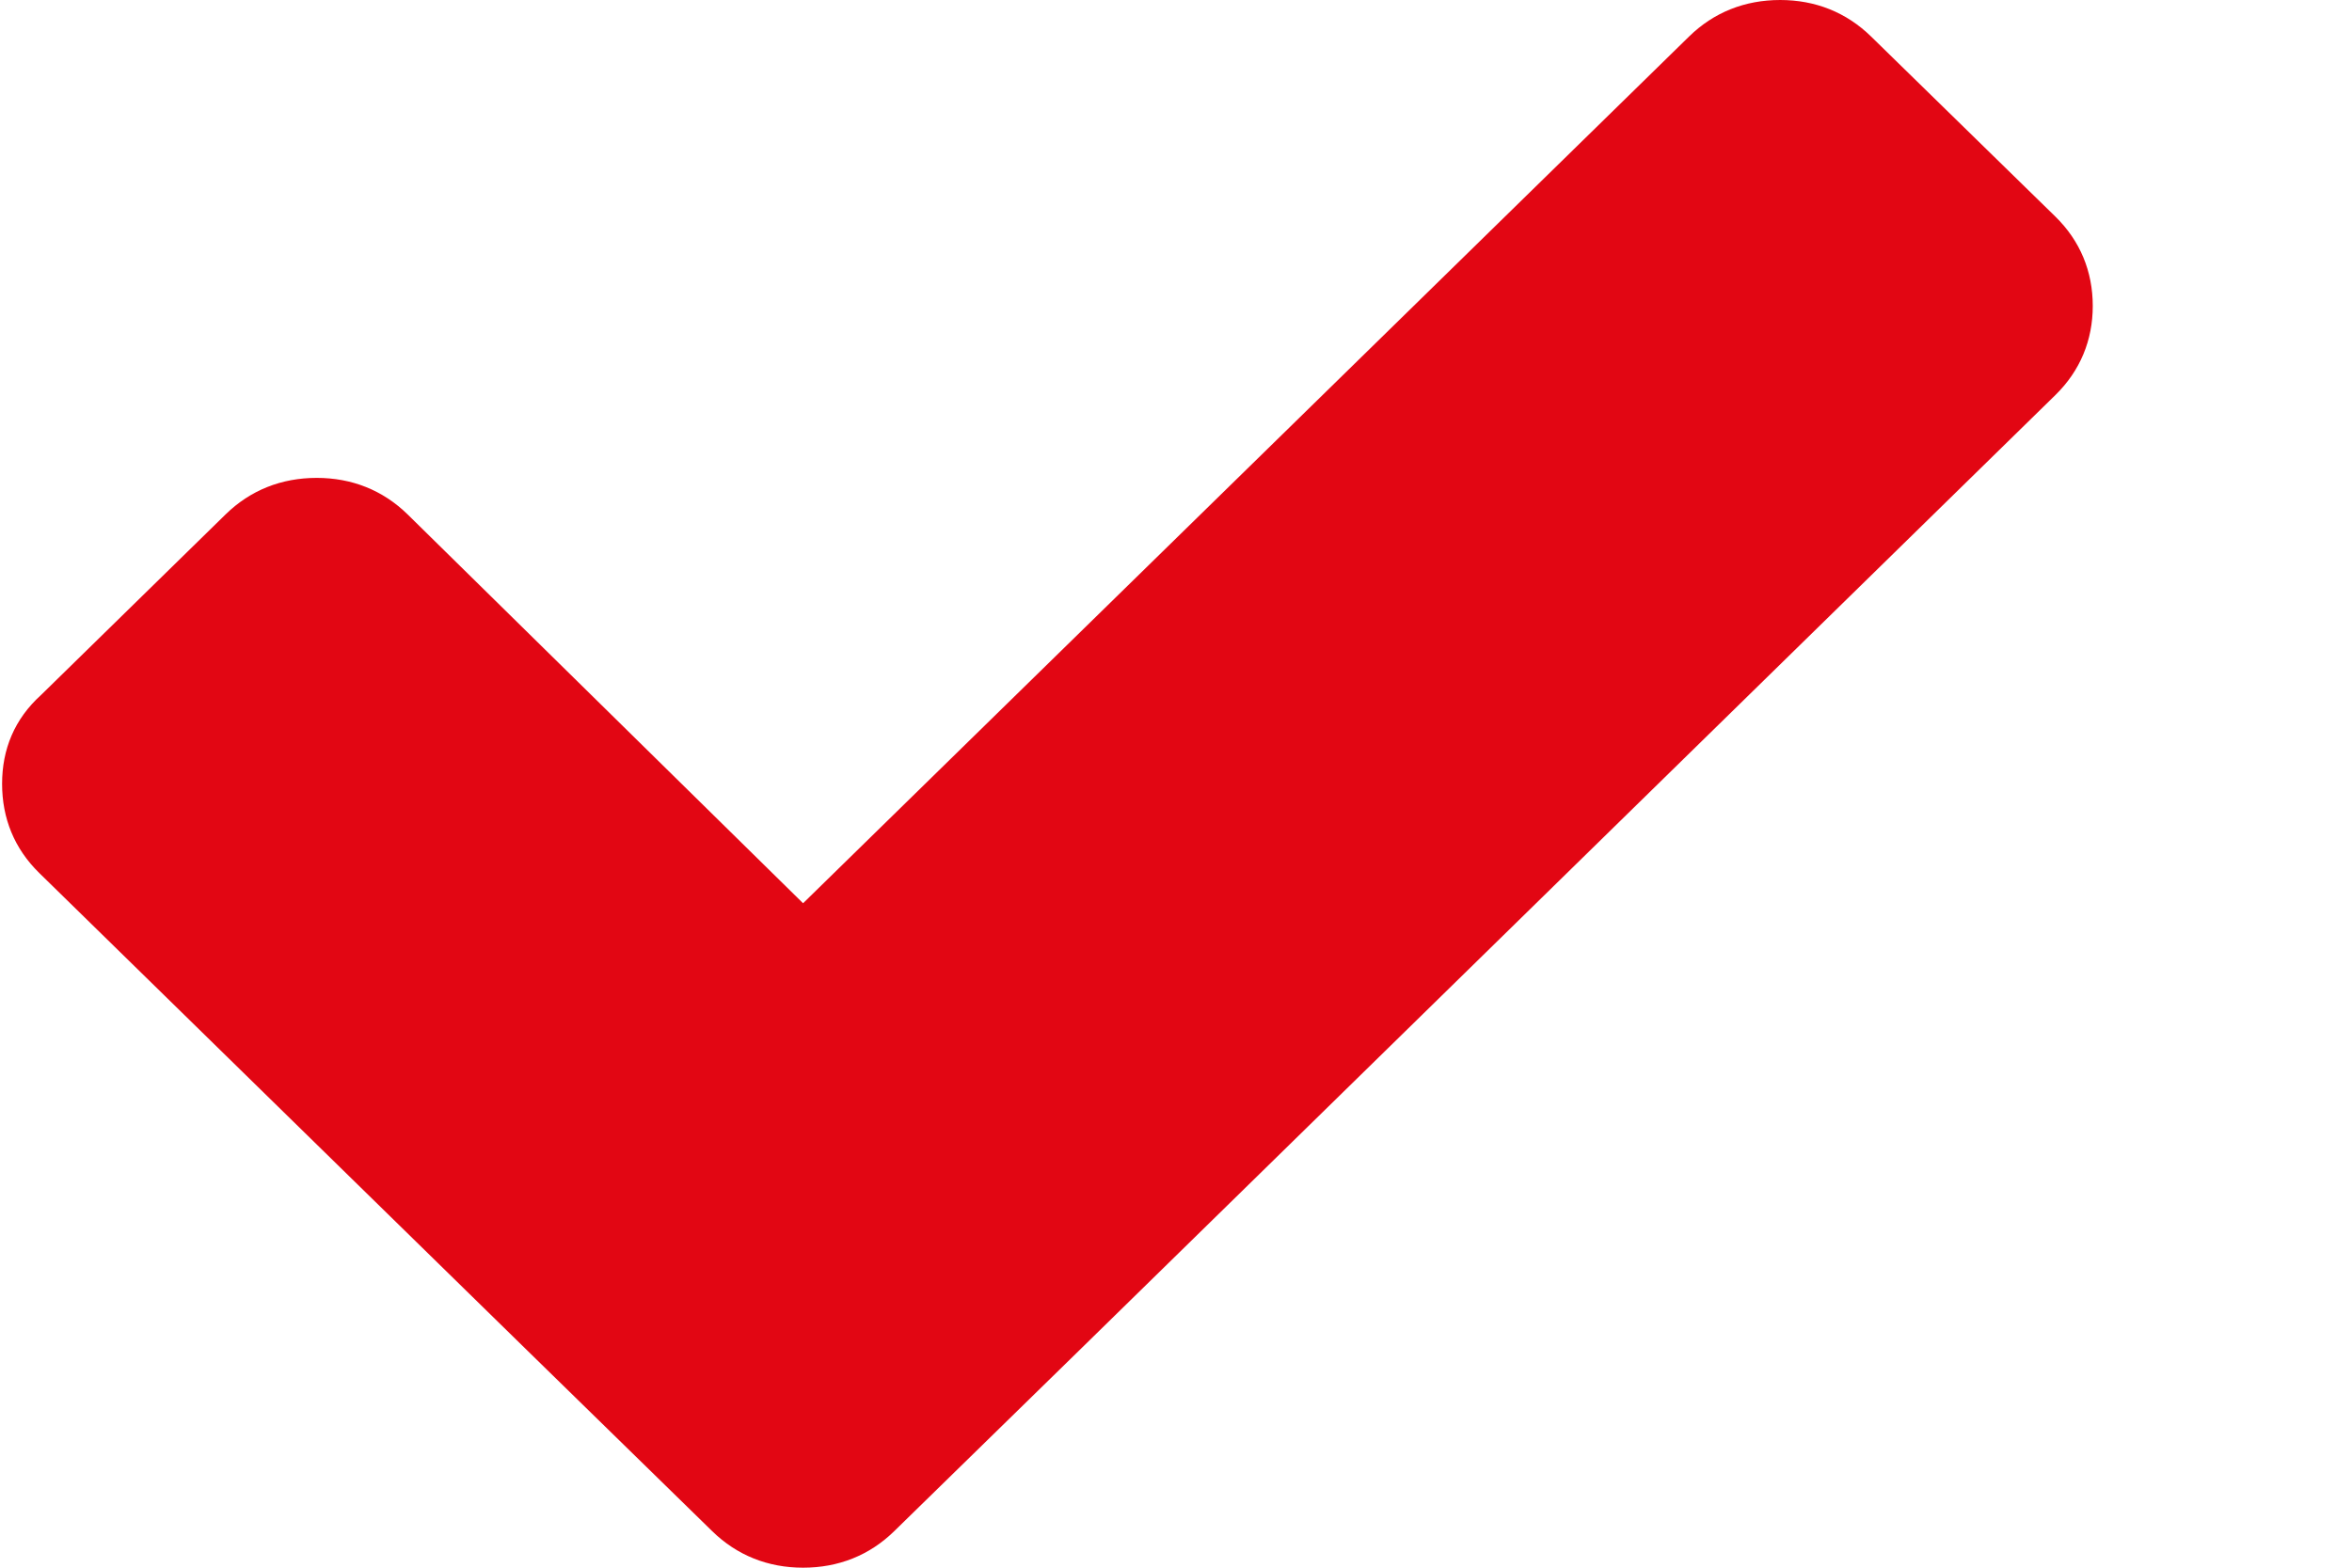 <svg width="9" height="6" viewBox="0 0 9 6" fill="none" xmlns="http://www.w3.org/2000/svg"><path d="M7.865 0.829L7.16 0.14C7.065 0.047 6.946 0 6.812 0C6.677 0 6.558 0.047 6.463 0.14L3.073 3.457L1.56 1.969C1.465 1.876 1.346 1.829 1.212 1.829C1.077 1.829 0.958 1.876 0.863 1.969L0.158 2.659C0.055 2.752 0.008 2.868 0.008 3C0.008 3.132 0.055 3.248 0.15 3.341L2.02 5.171L2.725 5.86C2.82 5.953 2.939 6 3.073 6C3.208 6 3.327 5.953 3.422 5.86L4.127 5.171L7.865 1.512C7.96 1.419 8.008 1.302 8.008 1.171C8.008 1.039 7.96 0.922 7.865 0.829Z" fill="#E20613"/></svg>